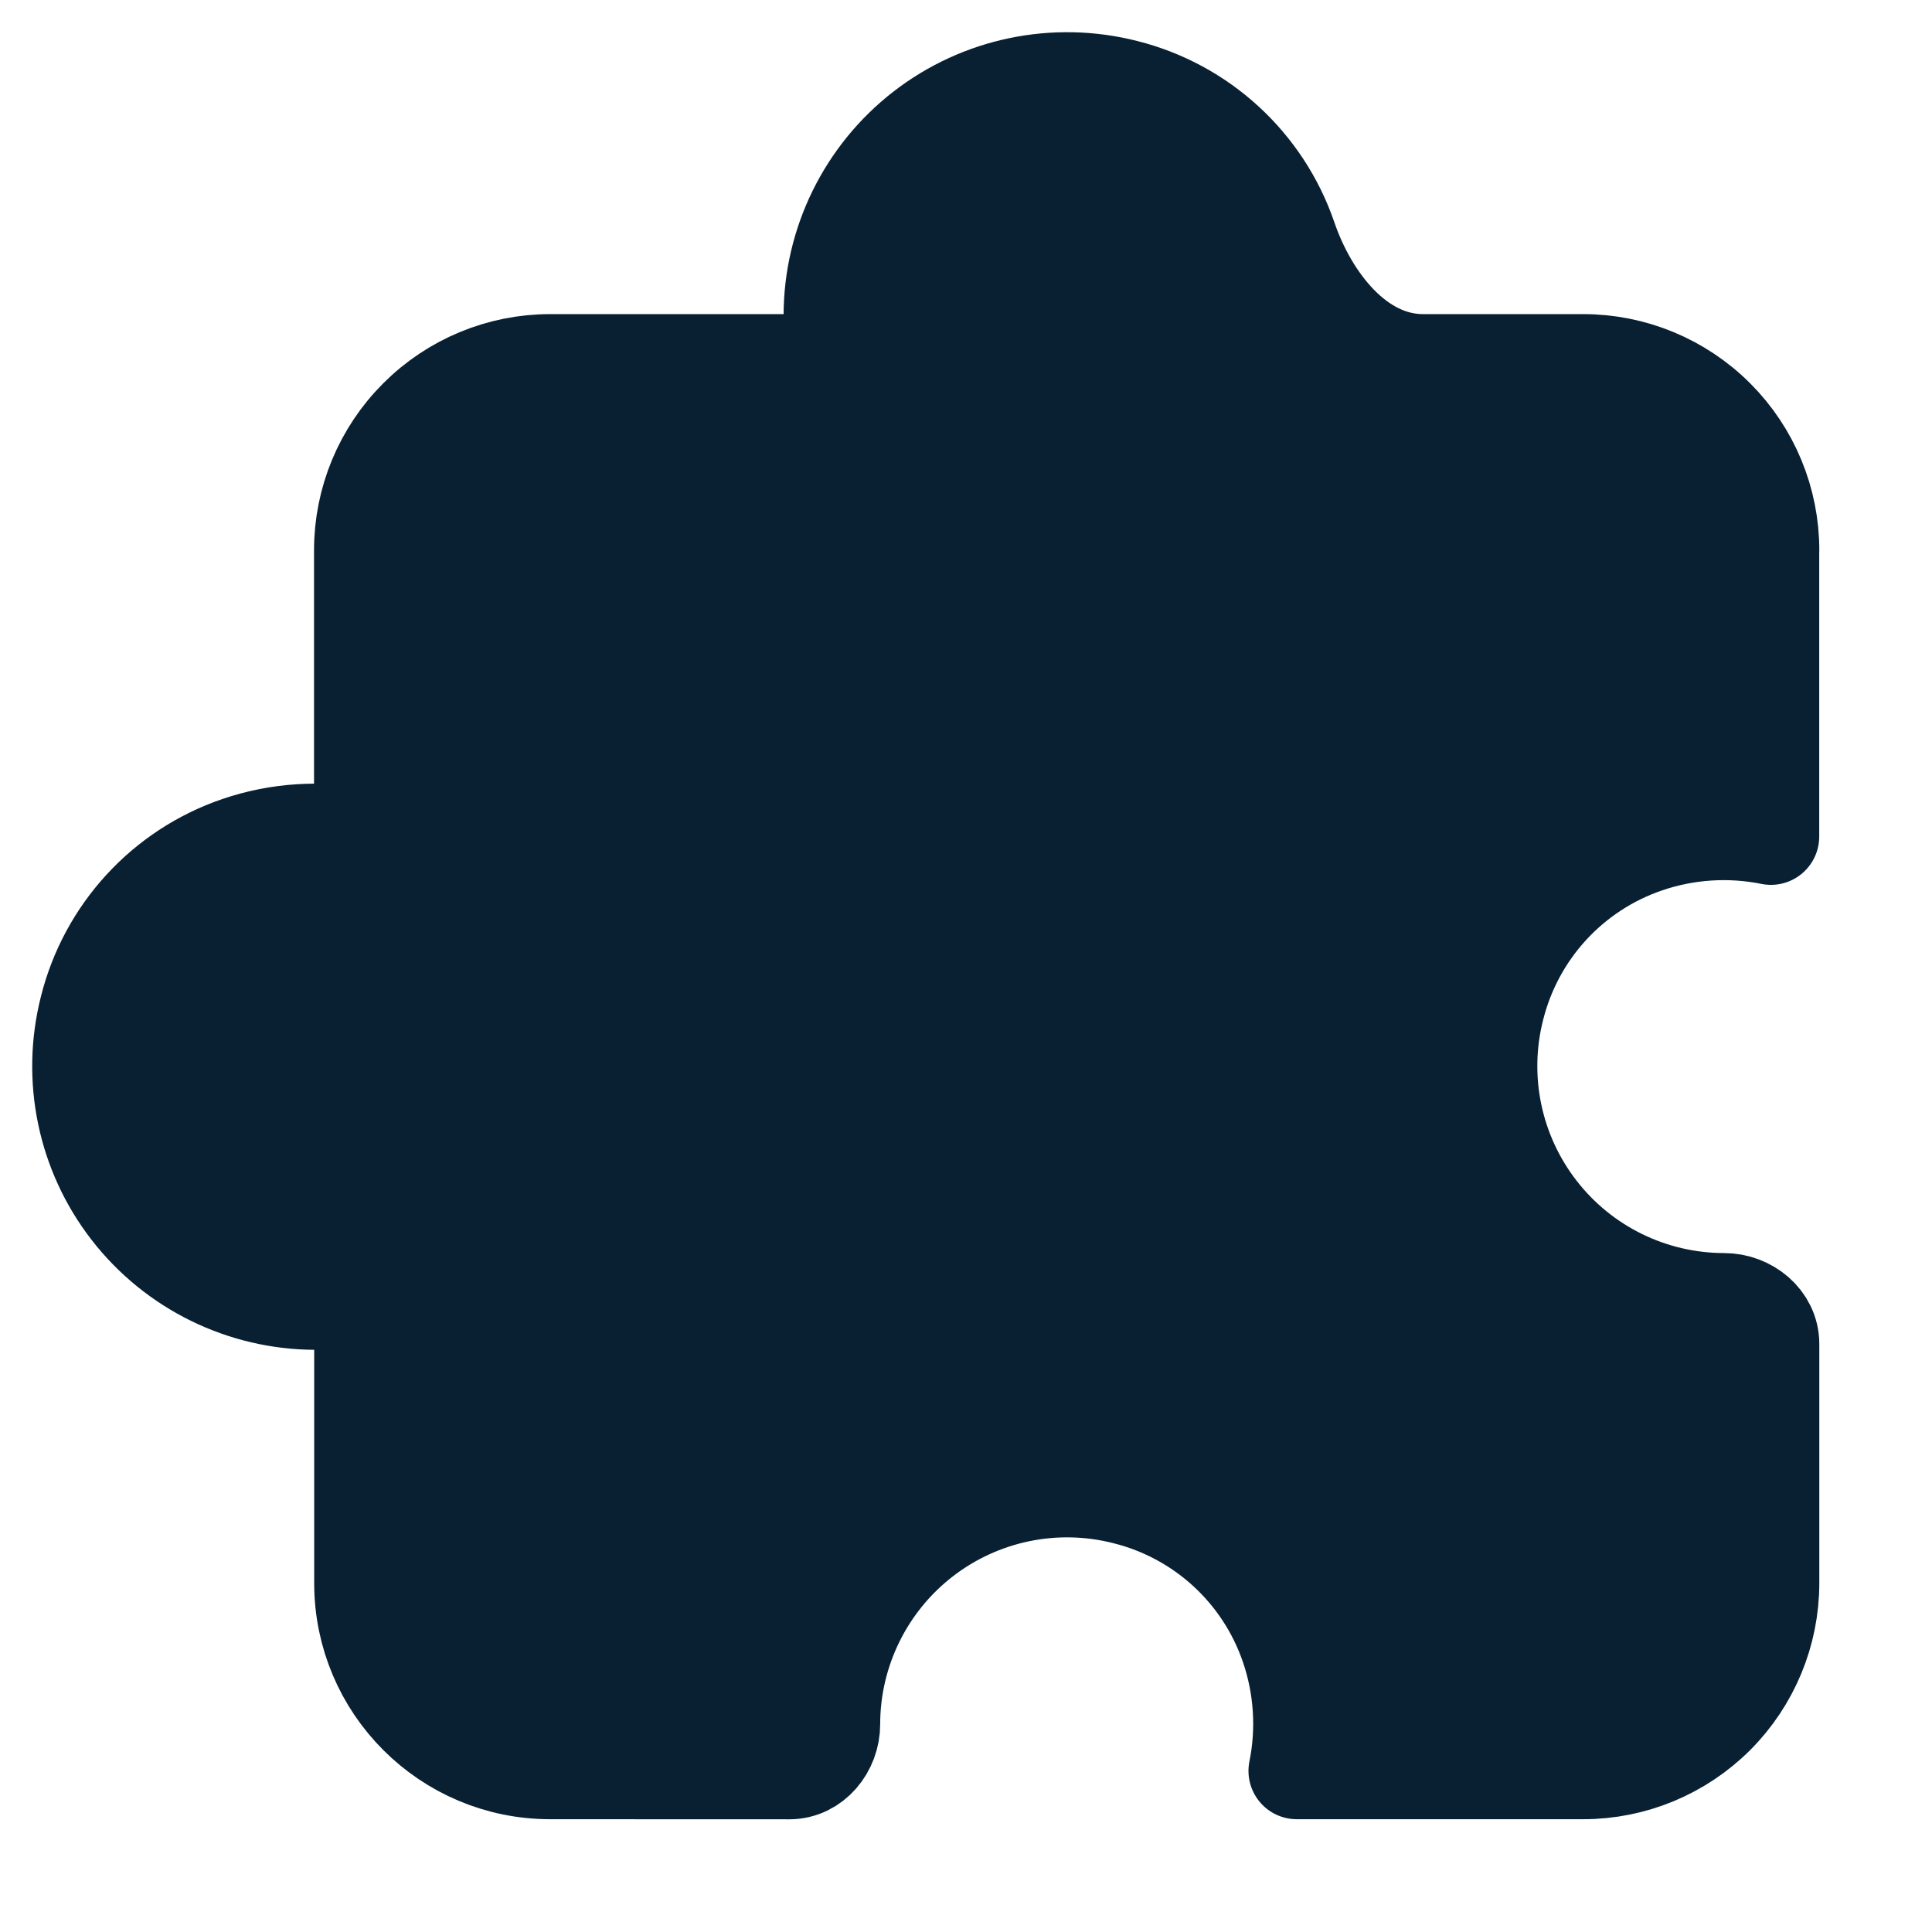 <?xml version="1.0" encoding="UTF-8"?> <svg xmlns="http://www.w3.org/2000/svg" width="24" height="24" viewBox="0 0 24 24" fill="none"> <path fill-rule="evenodd" clip-rule="evenodd" d="M21.999 6.834V10.392C21.999 10.392 21.999 10.392 21.999 10.392C21.999 10.392 21.999 10.392 21.999 10.392C21.484 10.288 20.95 10.323 20.453 10.493C19.528 10.809 18.826 11.572 18.588 12.521C18.365 13.395 18.558 14.323 19.111 15.035C19.663 15.748 20.515 16.165 21.416 16.166C21.72 16.166 22 16.391 22 16.695V19.666C22 20.285 21.754 20.878 21.317 21.316C20.879 21.753 20.286 21.999 19.667 21.999H16.109C16.109 21.999 16.109 21.999 16.109 21.999C16.109 21.999 16.109 21.999 16.109 21.999C16.213 21.484 16.178 20.95 16.008 20.453C15.692 19.528 14.928 18.826 13.98 18.589C13.106 18.365 12.178 18.558 11.465 19.111C10.753 19.664 10.335 20.515 10.334 21.416C10.335 21.72 10.109 22 9.806 22L6.835 21.999C5.547 21.999 4.503 20.955 4.503 19.667V16.696C4.503 16.392 4.223 16.167 3.919 16.168C3.017 16.166 2.166 15.749 1.613 15.036C1.06 14.324 0.868 13.396 1.091 12.522C1.329 11.574 2.03 10.81 2.955 10.494C3.453 10.324 3.986 10.29 4.502 10.393C4.502 10.393 4.502 10.393 4.502 10.393C4.502 10.393 4.501 10.393 4.501 10.393V6.835C4.501 6.216 4.747 5.623 5.185 5.186C5.622 4.748 6.216 4.502 6.834 4.502H9.806C10.109 4.502 10.335 4.223 10.334 3.919C10.335 3.017 10.753 2.166 11.465 1.613C12.178 1.06 13.106 0.868 13.98 1.091C14.928 1.329 15.691 2.031 16.008 2.955C16.27 3.723 16.866 4.502 17.677 4.502H19.667C20.286 4.502 20.879 4.748 21.317 5.186C21.754 5.623 22 6.216 22 6.835" fill="#092032"></path> <path d="M21.999 6.834V10.392C21.999 10.392 21.999 10.392 21.999 10.392V10.392C21.999 10.392 21.999 10.392 21.999 10.392C21.484 10.288 20.95 10.323 20.453 10.493C19.528 10.809 18.826 11.572 18.588 12.521C18.365 13.395 18.558 14.323 19.111 15.035C19.663 15.748 20.515 16.165 21.416 16.166V16.166C21.72 16.166 22 16.391 22 16.695V19.666C22 20.285 21.754 20.878 21.317 21.316C20.879 21.753 20.286 21.999 19.667 21.999H16.109C16.109 21.999 16.109 21.999 16.109 21.999V21.999C16.109 21.999 16.109 21.999 16.109 21.999C16.213 21.484 16.178 20.95 16.008 20.453C15.692 19.528 14.928 18.826 13.98 18.589C13.106 18.365 12.178 18.558 11.465 19.111C10.753 19.664 10.335 20.515 10.334 21.416V21.416C10.335 21.72 10.109 22 9.806 22L6.835 21.999C5.547 21.999 4.503 20.955 4.503 19.667V16.696C4.503 16.392 4.223 16.167 3.919 16.168V16.168C3.017 16.166 2.166 15.749 1.613 15.036C1.06 14.324 0.868 13.396 1.091 12.522C1.329 11.574 2.03 10.81 2.955 10.494C3.453 10.324 3.986 10.29 4.502 10.393C4.502 10.393 4.502 10.393 4.502 10.393V10.393C4.502 10.393 4.501 10.393 4.501 10.393V6.835C4.501 6.216 4.747 5.623 5.185 5.186C5.622 4.748 6.216 4.502 6.834 4.502H9.806C10.109 4.502 10.335 4.223 10.334 3.919V3.919C10.335 3.017 10.753 2.166 11.465 1.613C12.178 1.06 13.106 0.868 13.98 1.091C14.928 1.329 15.691 2.031 16.008 2.955V2.955C16.27 3.723 16.866 4.502 17.677 4.502H19.667C20.286 4.502 20.879 4.748 21.317 5.186C21.754 5.623 22 6.216 22 6.835" stroke="#092032" stroke-width="1.2" stroke-linecap="round" stroke-linejoin="round"></path> </svg> 